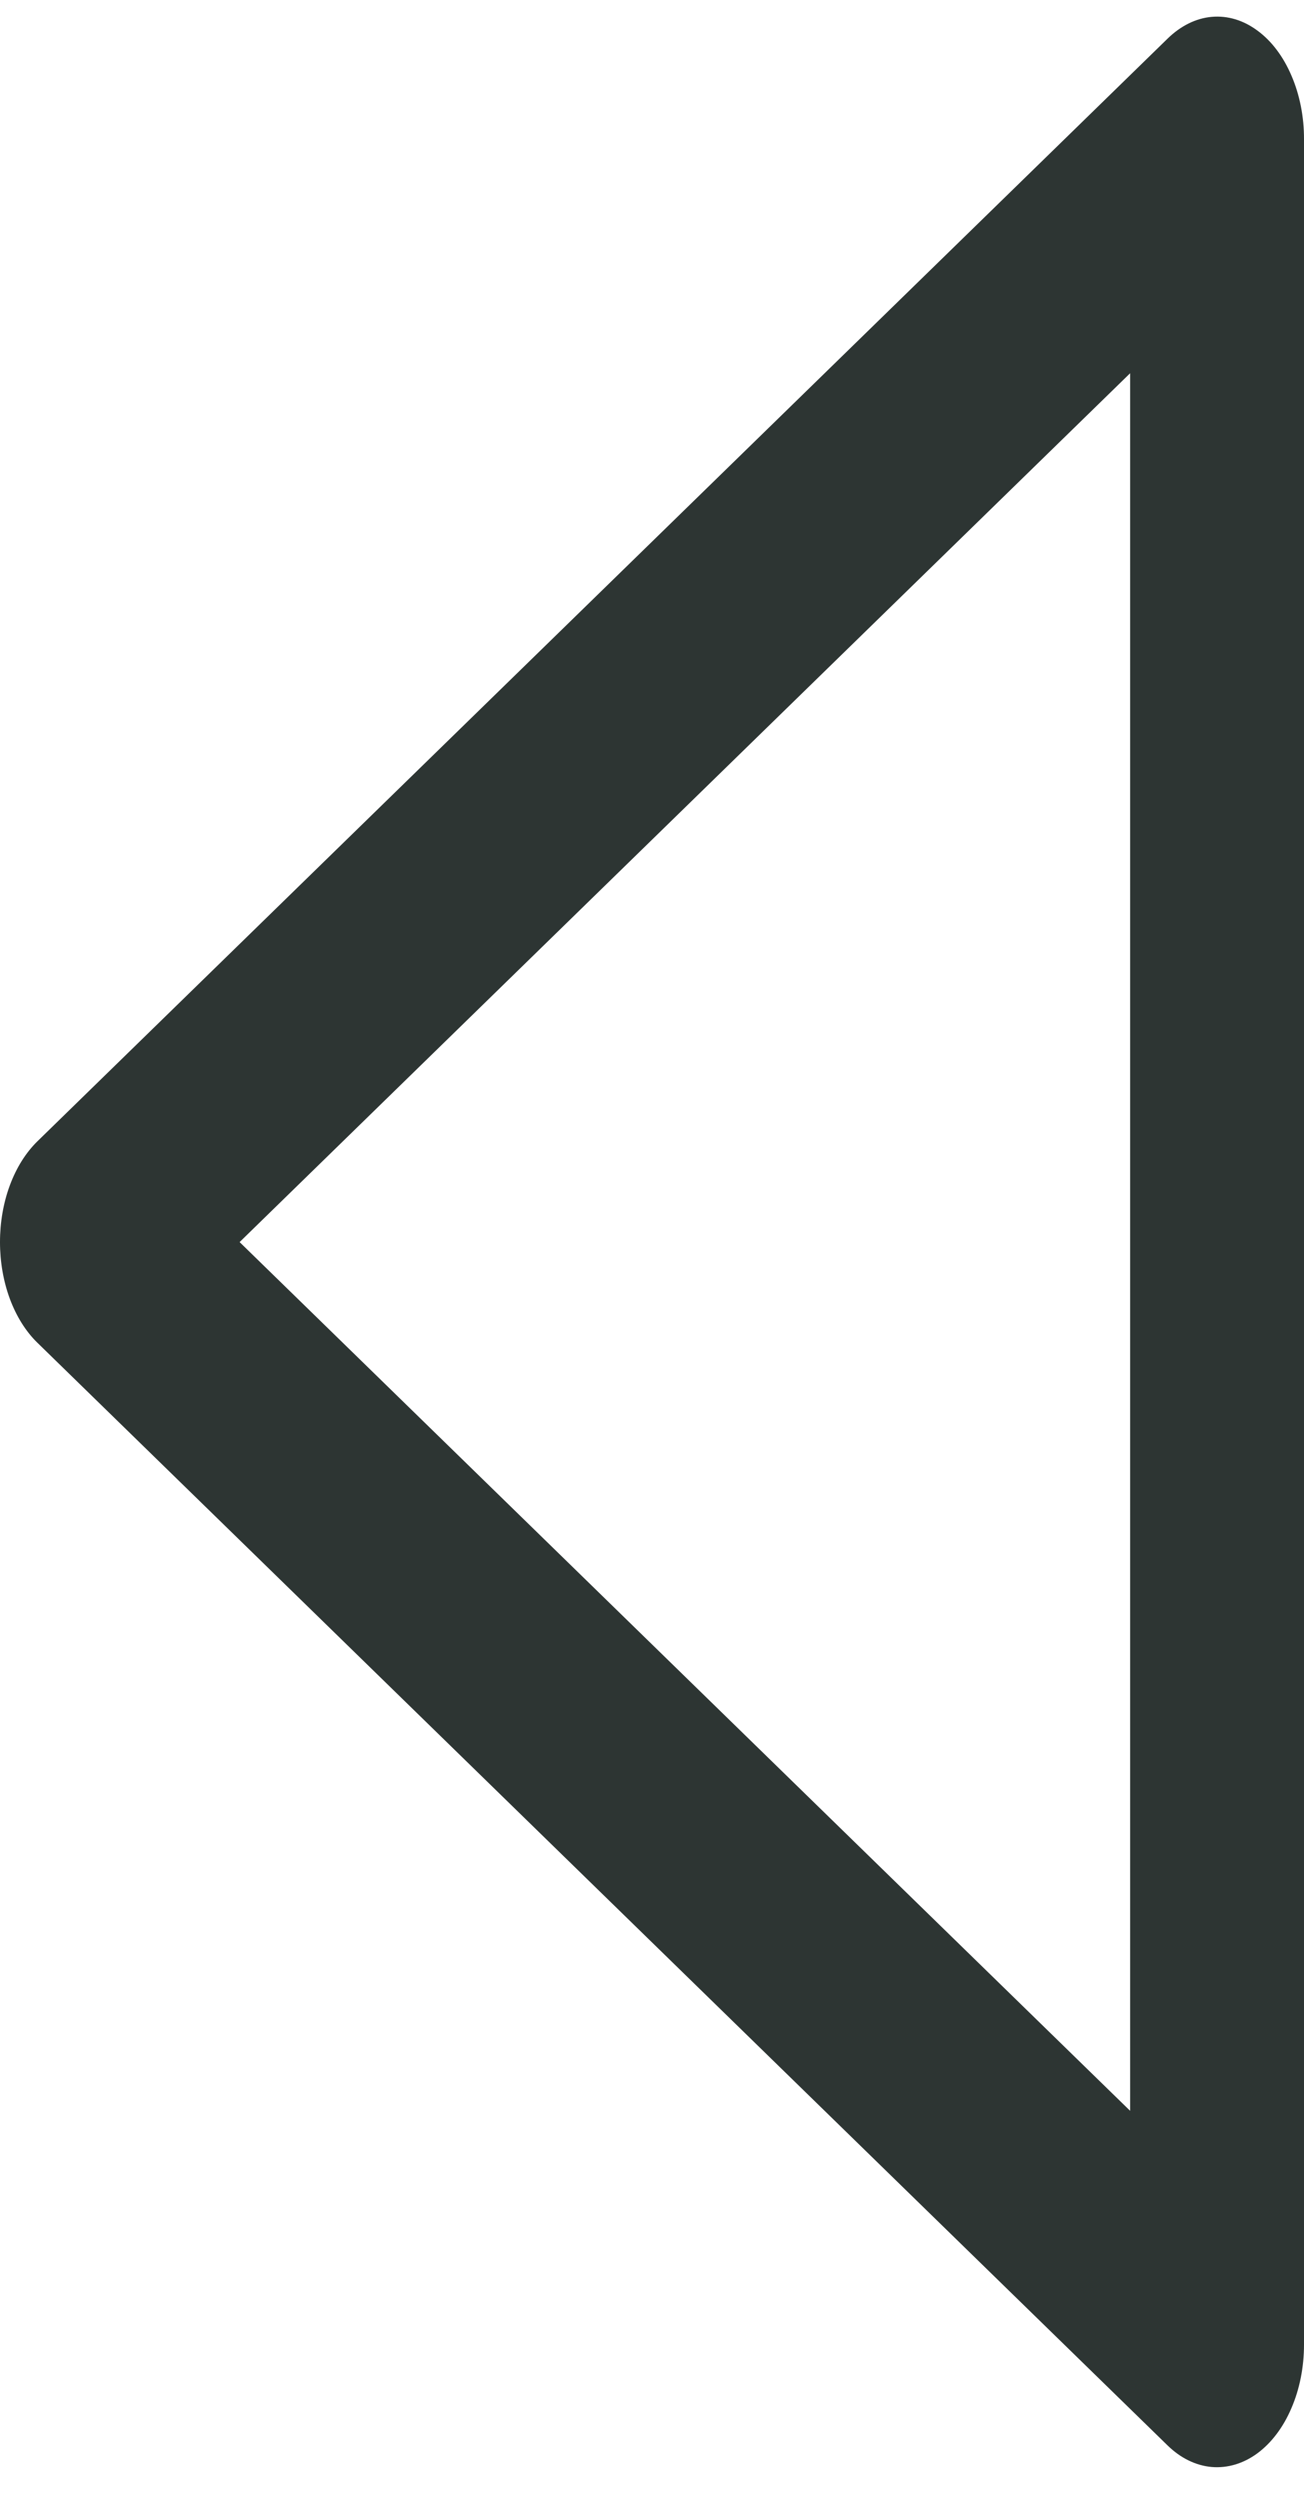 <svg width="12" height="23" viewBox="0 0 12 23" fill="none" xmlns="http://www.w3.org/2000/svg">
<path d="M11.571 22.572C11.442 22.667 11.296 22.71 11.151 22.698C11.005 22.685 10.865 22.617 10.745 22.5L0.344 12.354C0.238 12.251 0.151 12.112 0.091 11.951C0.031 11.789 0 11.61 0 11.428C0 11.246 0.031 11.066 0.091 10.905C0.151 10.743 0.238 10.605 0.344 10.501L10.745 0.355C10.865 0.238 11.005 0.168 11.151 0.155C11.297 0.142 11.443 0.186 11.572 0.282C11.702 0.377 11.81 0.521 11.885 0.697C11.961 0.874 12.001 1.076 12 1.282V21.573C12 21.779 11.96 21.981 11.884 22.157C11.809 22.333 11.7 22.477 11.571 22.572ZM10.4 3.434L2.205 11.428L10.4 19.421V3.434Z" fill="#2D3533"/>
</svg>
